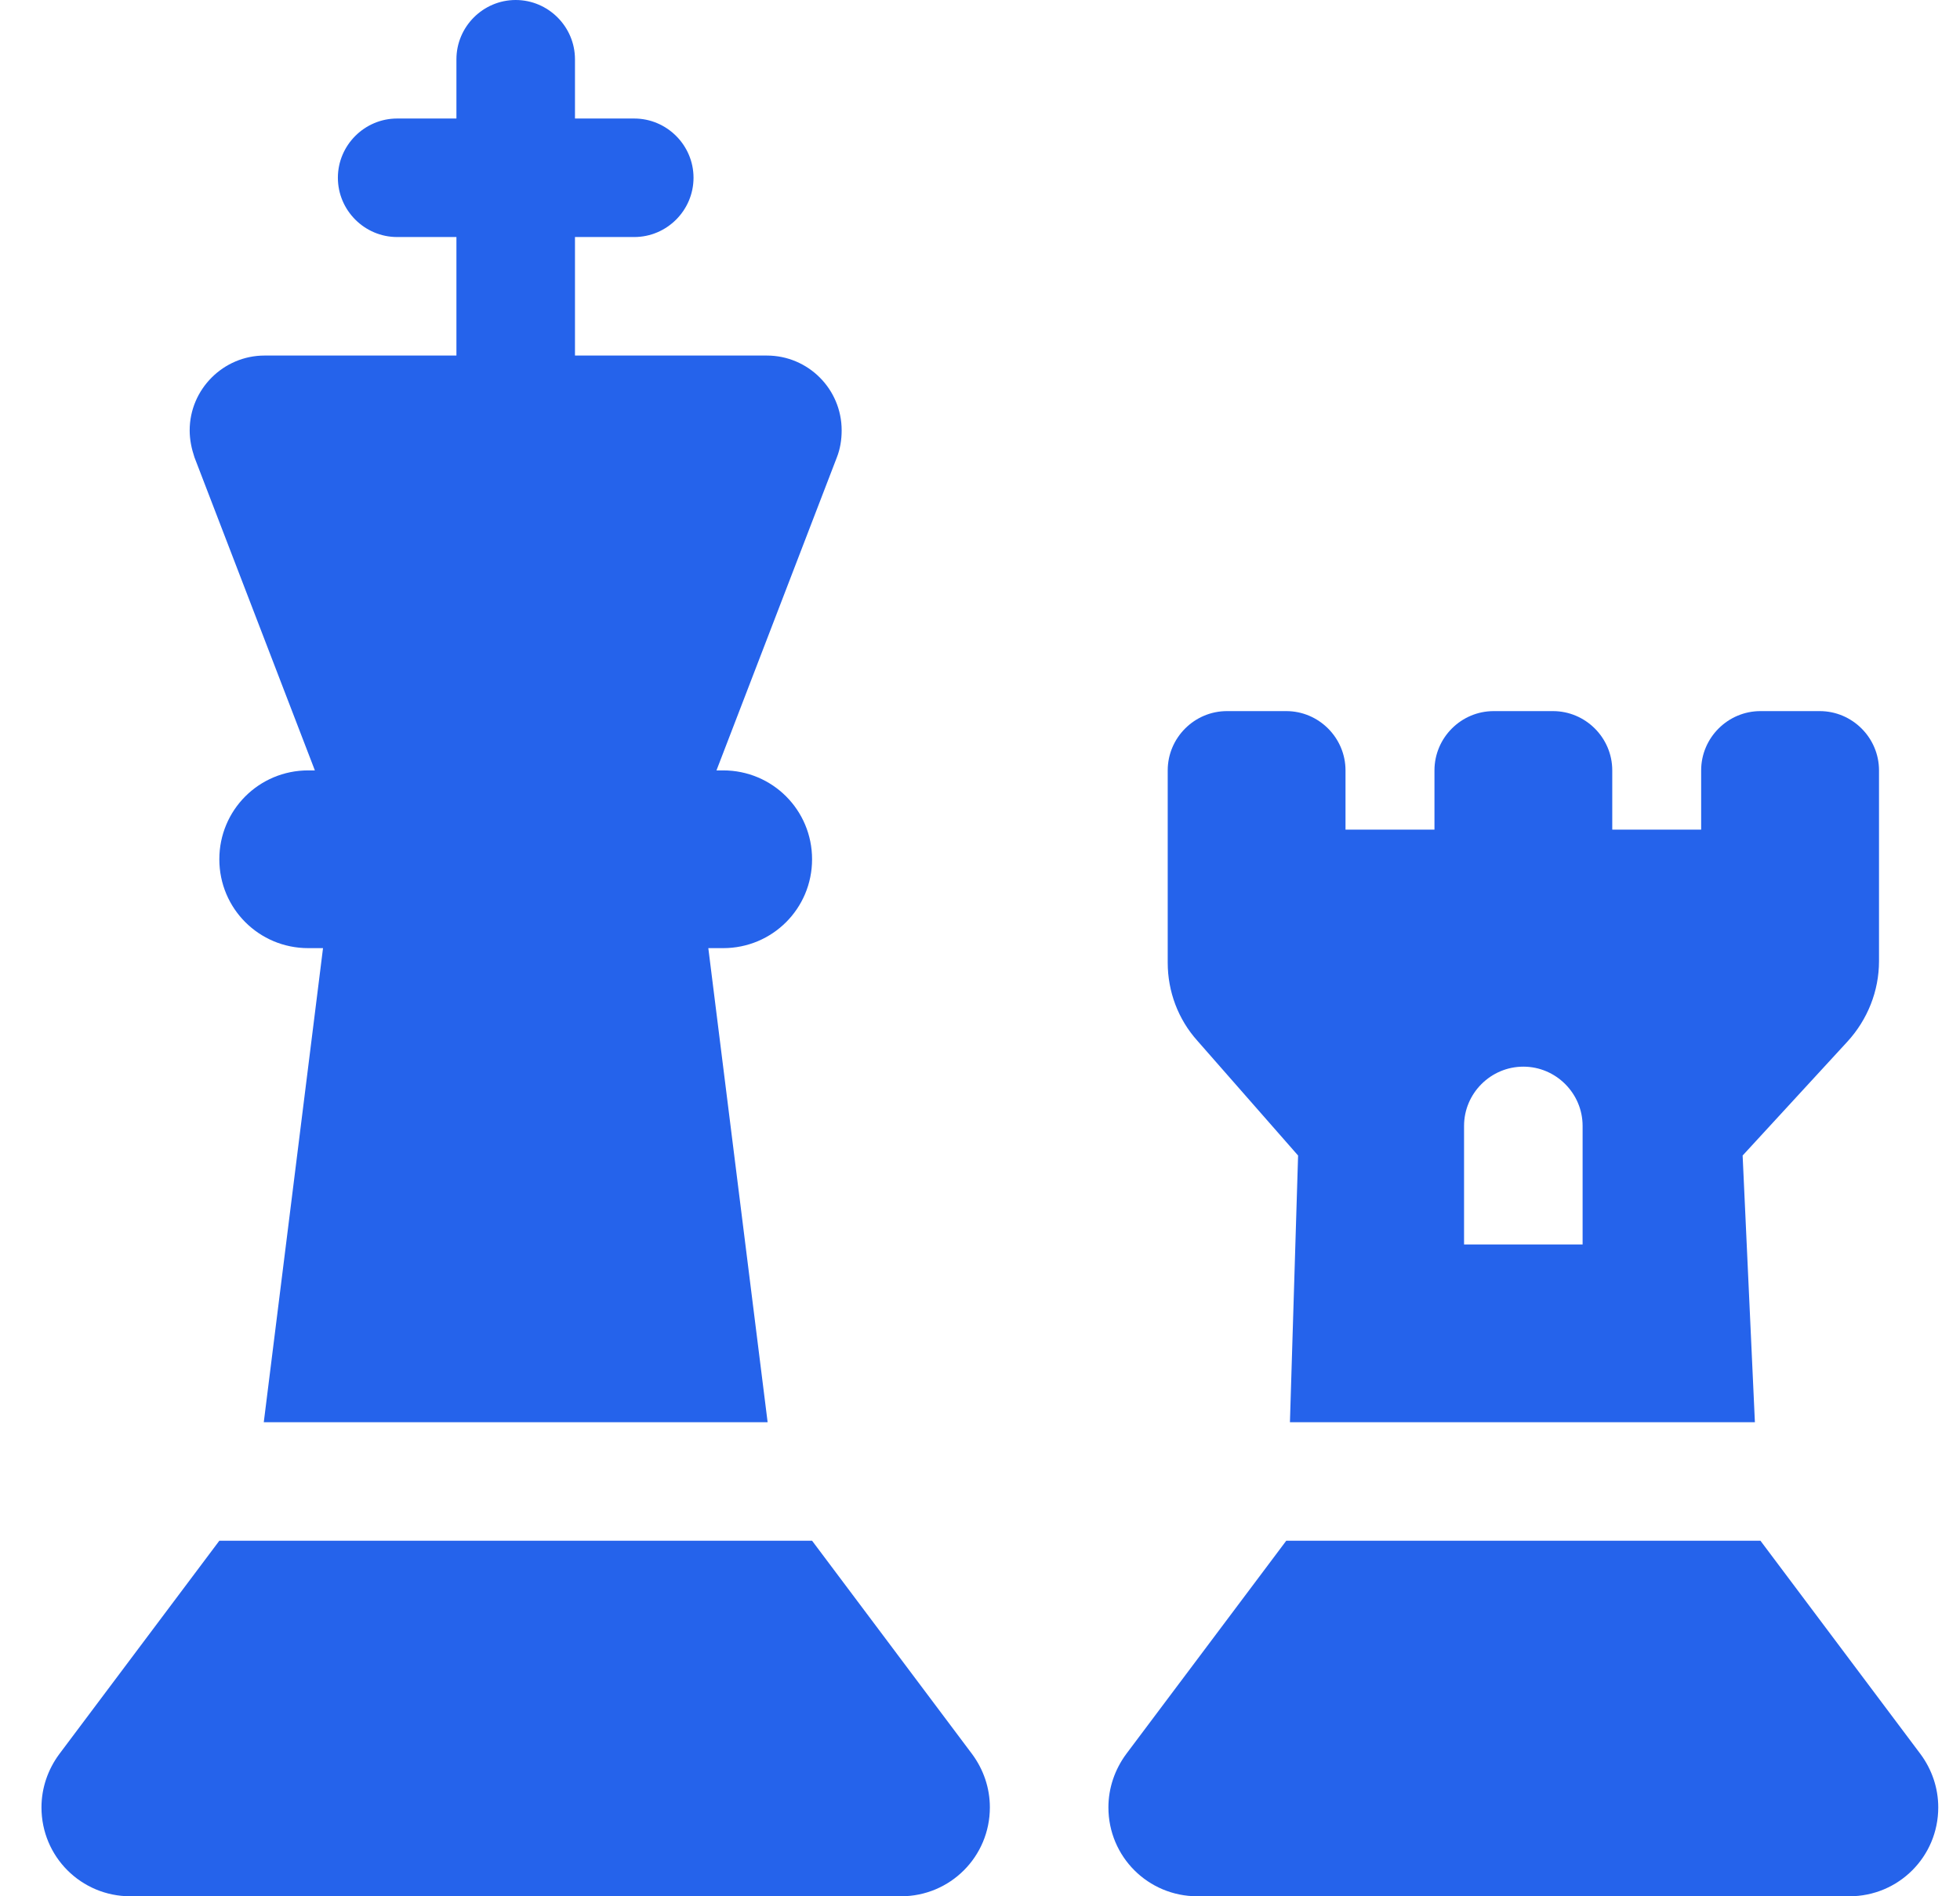 <svg width="31" height="30" viewBox="0 0 31 30" fill="none" xmlns="http://www.w3.org/2000/svg">
<g clip-path="url(#clip0_1_89)">
<path d="M9.094 0.938C9.094 0.422 8.672 0 8.156 0C7.641 0 7.219 0.422 7.219 0.938V1.875H6.281C5.766 1.875 5.344 2.297 5.344 2.812C5.344 3.328 5.766 3.75 6.281 3.75H7.219V5.625H4.184C3.533 5.625 3 6.158 3 6.809C3 6.955 3.029 7.096 3.076 7.236L4.98 12.188H4.875C4.096 12.188 3.469 12.815 3.469 13.594C3.469 14.373 4.096 15 4.875 15H5.109L4.172 22.5H12.141L11.203 15H11.438C12.217 15 12.844 14.373 12.844 13.594C12.844 12.815 12.217 12.188 11.438 12.188H11.332L13.236 7.236C13.289 7.102 13.312 6.955 13.312 6.809C13.312 6.152 12.779 5.625 12.129 5.625H9.094V3.75H10.031C10.547 3.75 10.969 3.328 10.969 2.812C10.969 2.297 10.547 1.875 10.031 1.875H9.094V0.938ZM3.469 24.375L0.938 27.75C0.756 27.996 0.656 28.289 0.656 28.594C0.656 29.373 1.283 30 2.062 30H14.25C15.029 30 15.656 29.373 15.656 28.594C15.656 28.289 15.557 27.996 15.375 27.75L12.844 24.375H3.469ZM20.344 24.375L17.812 27.75C17.631 27.996 17.531 28.289 17.531 28.594C17.531 29.373 18.158 30 18.938 30H29.25C30.029 30 30.656 29.373 30.656 28.594C30.656 28.289 30.557 27.996 30.375 27.75L27.844 24.375H20.344ZM18.469 12.188V15.229C18.469 15.685 18.633 16.125 18.938 16.465L20.531 18.281L20.402 22.5H27.756L27.562 18.281L29.221 16.477C29.537 16.131 29.719 15.68 29.719 15.205V12.188C29.719 11.672 29.297 11.25 28.781 11.25H27.844C27.328 11.25 26.906 11.672 26.906 12.188V13.125H25.5V12.188C25.5 11.672 25.078 11.25 24.562 11.25H23.625C23.109 11.25 22.688 11.672 22.688 12.188V13.125H21.281V12.188C21.281 11.672 20.859 11.25 20.344 11.25H19.406C18.891 11.25 18.469 11.672 18.469 12.188ZM23.156 17.812C23.156 17.297 23.578 16.875 24.094 16.875C24.609 16.875 25.031 17.297 25.031 17.812V19.688H23.156V17.812Z" fill="#2563EB"/>
</g>
<defs>
<clipPath id="clip0_1_89">
<path d="M0.656 0H30.656V30H0.656V0Z" fill="white"/>
</clipPath>
</defs>
</svg>
